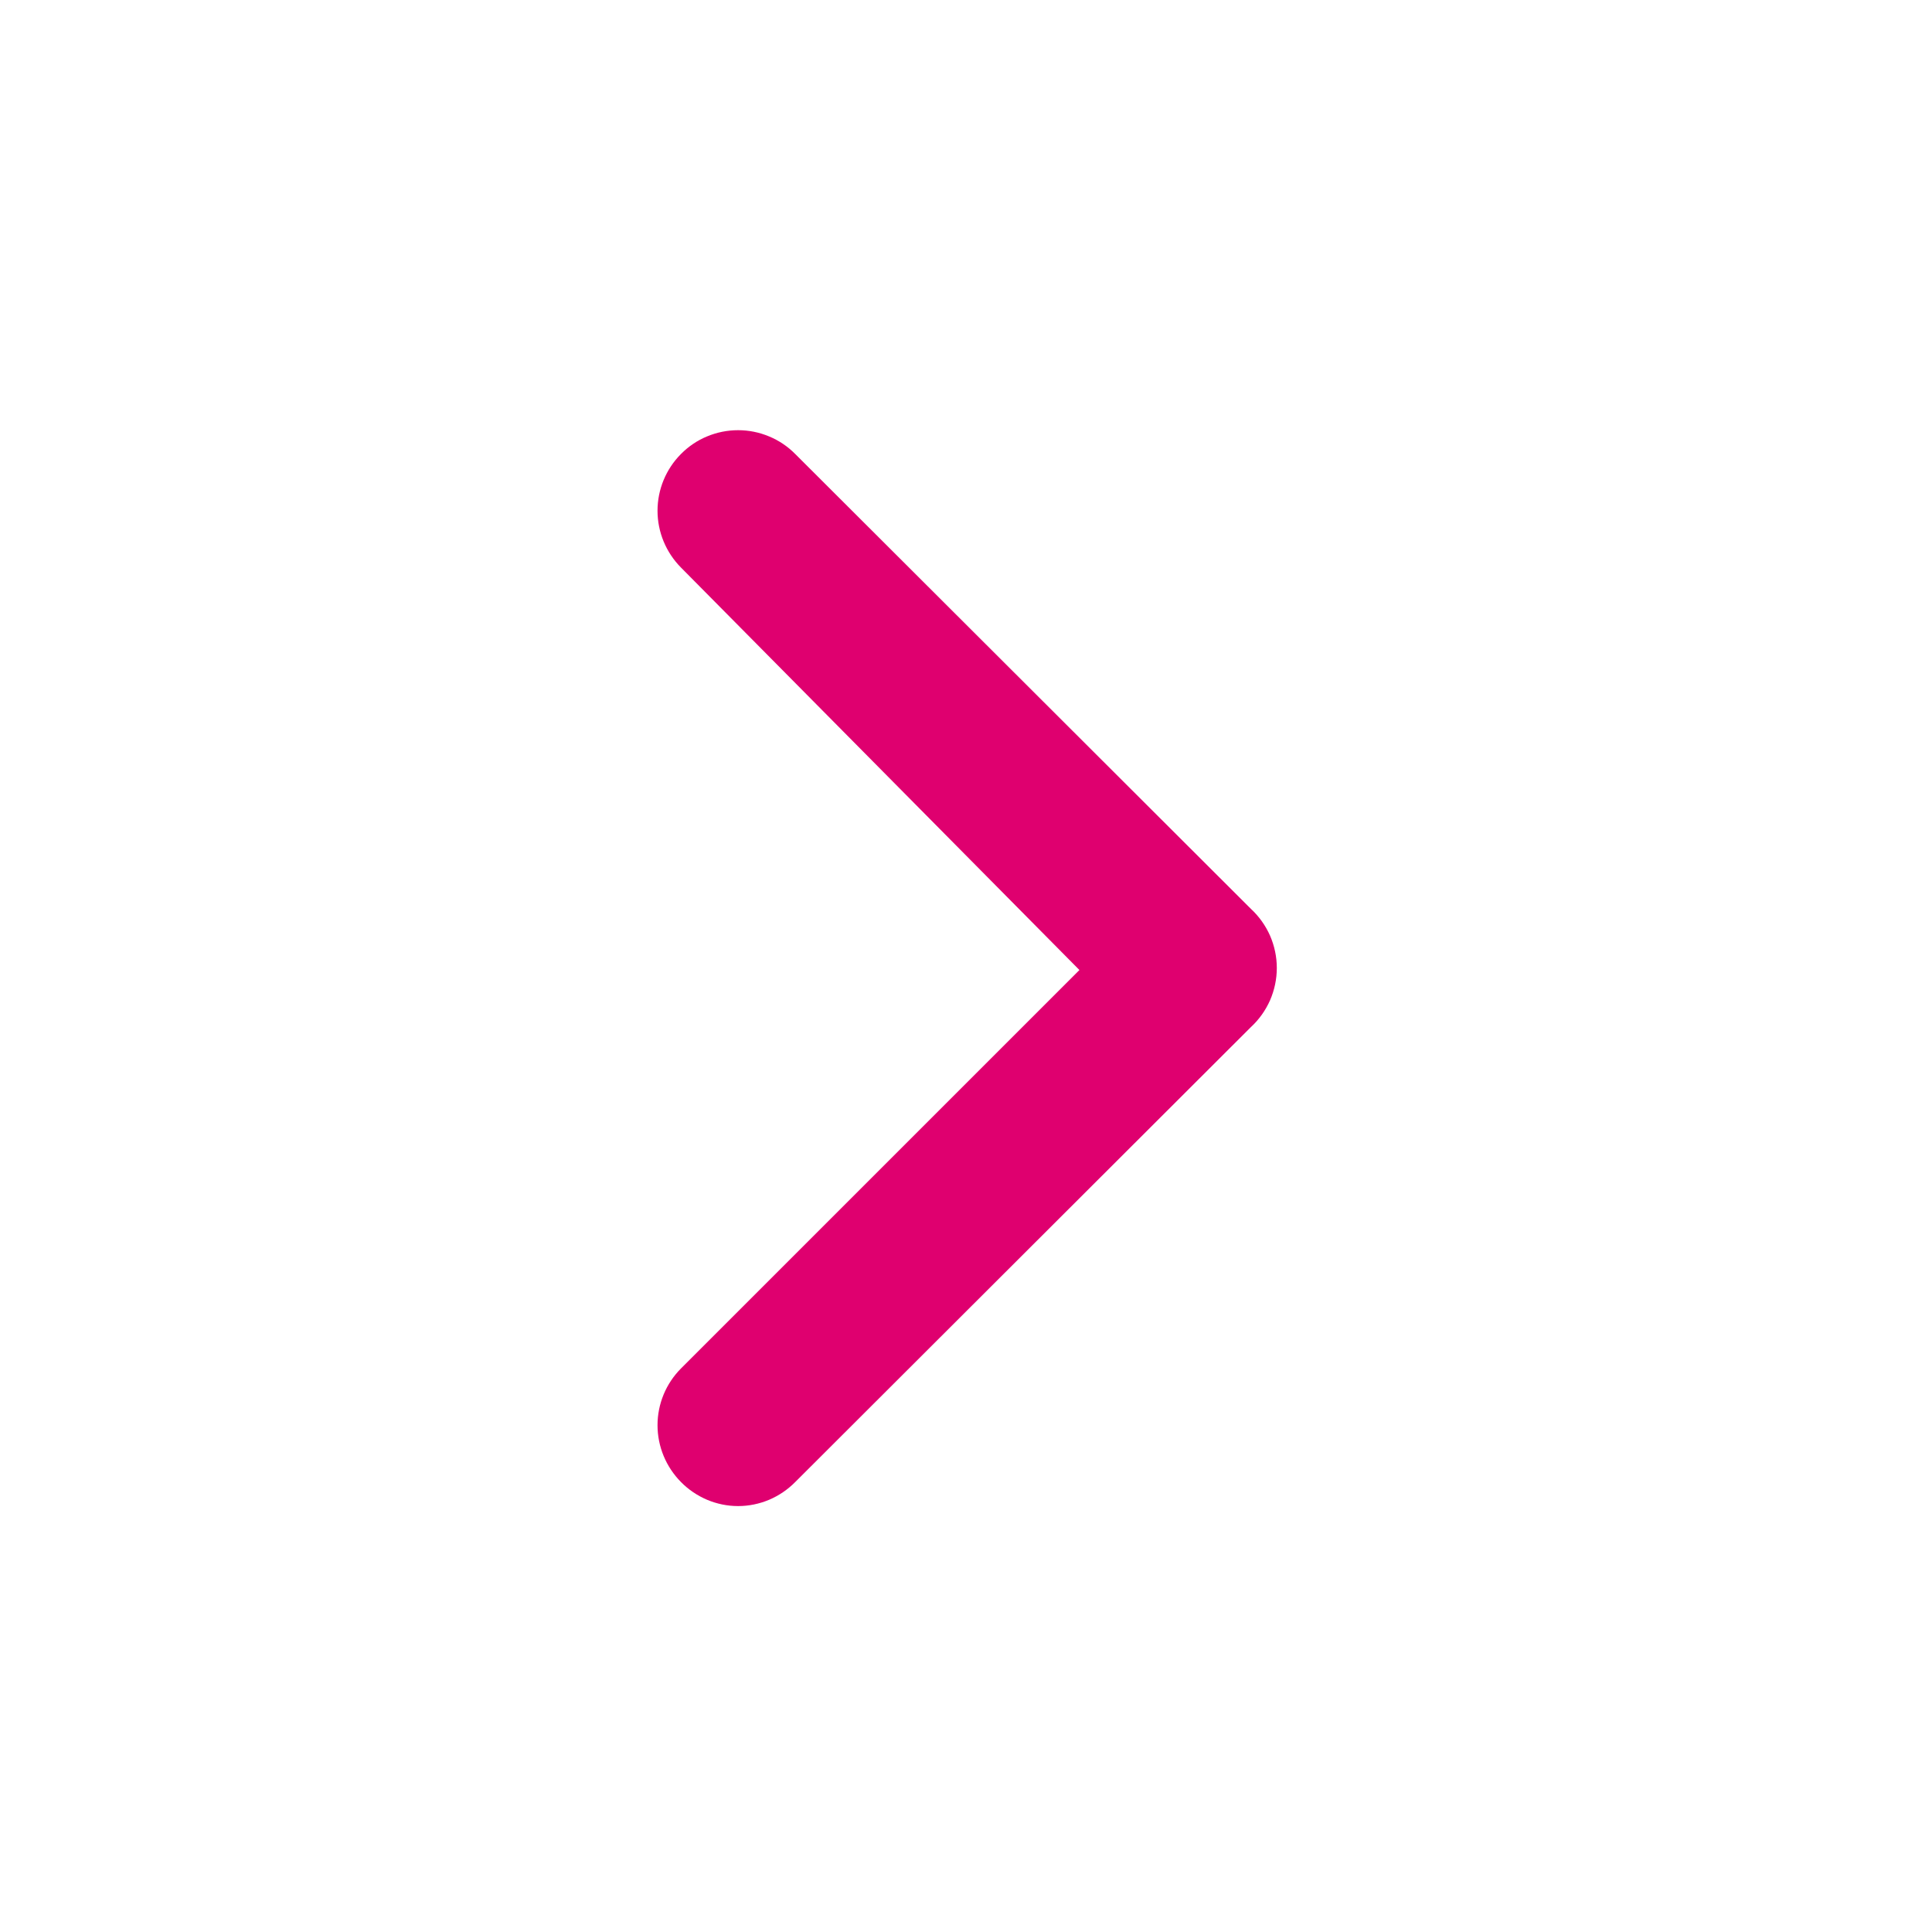 <?xml version="1.0" encoding="UTF-8"?>
<svg xmlns="http://www.w3.org/2000/svg" width="24" height="24" viewBox="0 0 24 24" fill="none">
  <path d="M15.539 11.29L9.879 5.64C9.786 5.546 9.675 5.471 9.553 5.421C9.431 5.37 9.301 5.344 9.169 5.344C9.037 5.344 8.906 5.37 8.784 5.421C8.662 5.471 8.552 5.546 8.459 5.64C8.273 5.827 8.168 6.08 8.168 6.345C8.168 6.609 8.273 6.862 8.459 7.05L13.409 12.05L8.459 17C8.273 17.187 8.168 17.44 8.168 17.704C8.168 17.969 8.273 18.222 8.459 18.41C8.551 18.504 8.662 18.579 8.784 18.631C8.906 18.682 9.036 18.709 9.169 18.709C9.301 18.709 9.432 18.682 9.554 18.631C9.676 18.579 9.786 18.504 9.879 18.41L15.539 12.759C15.64 12.666 15.721 12.552 15.777 12.426C15.832 12.299 15.861 12.163 15.861 12.024C15.861 11.886 15.832 11.75 15.777 11.623C15.721 11.497 15.64 11.383 15.539 11.29Z" fill="#DF006F"></path>
</svg>
